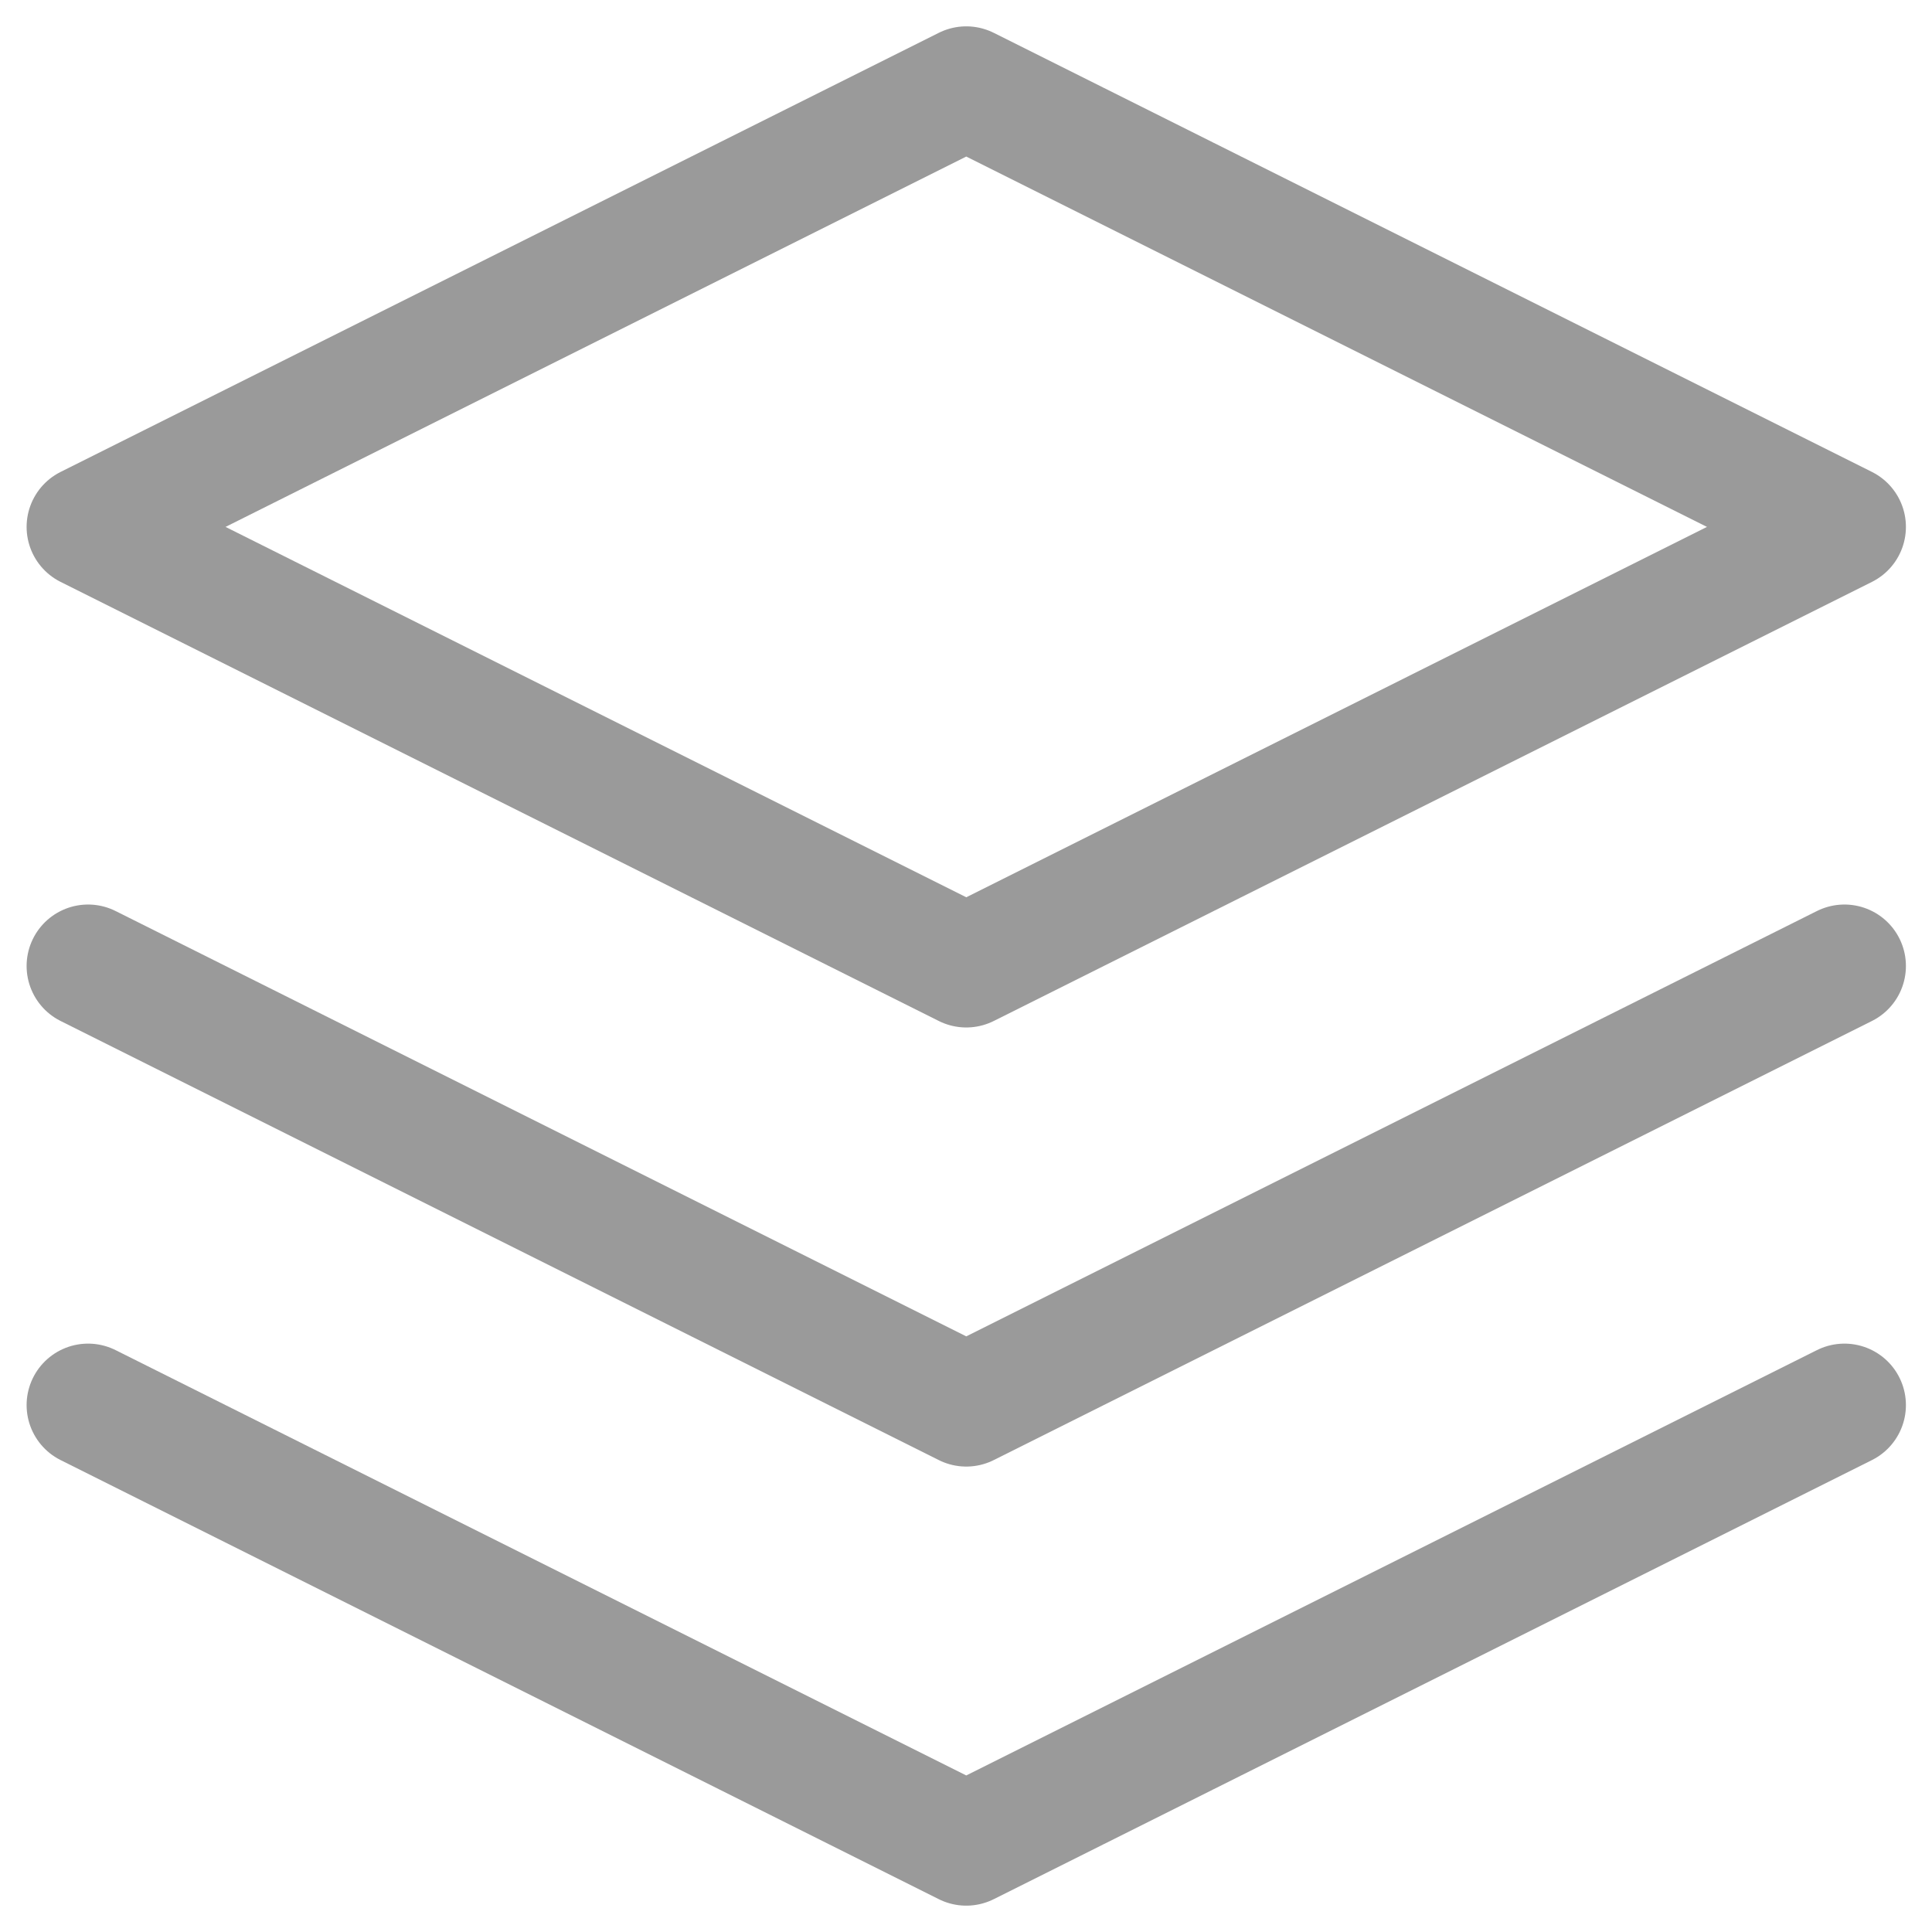 <?xml version="1.0" encoding="UTF-8"?>
<svg xmlns="http://www.w3.org/2000/svg" width="22" height="22" viewBox="0 0 22 22" fill="none">
  <path d="M11.003 1L1.003 6L11.003 11L21.003 6L11.003 1Z" stroke="#9A9A9A" stroke-width="1.4" stroke-linecap="round" stroke-linejoin="round"></path>
  <path d="M1.003 16L11.003 21L21.003 16" stroke="#9A9A9A" stroke-width="1.4" stroke-linecap="round" stroke-linejoin="round"></path>
  <path d="M1.003 11L11.003 16L21.003 11" stroke="#9A9A9A" stroke-width="1.4" stroke-linecap="round" stroke-linejoin="round"></path>
</svg>
